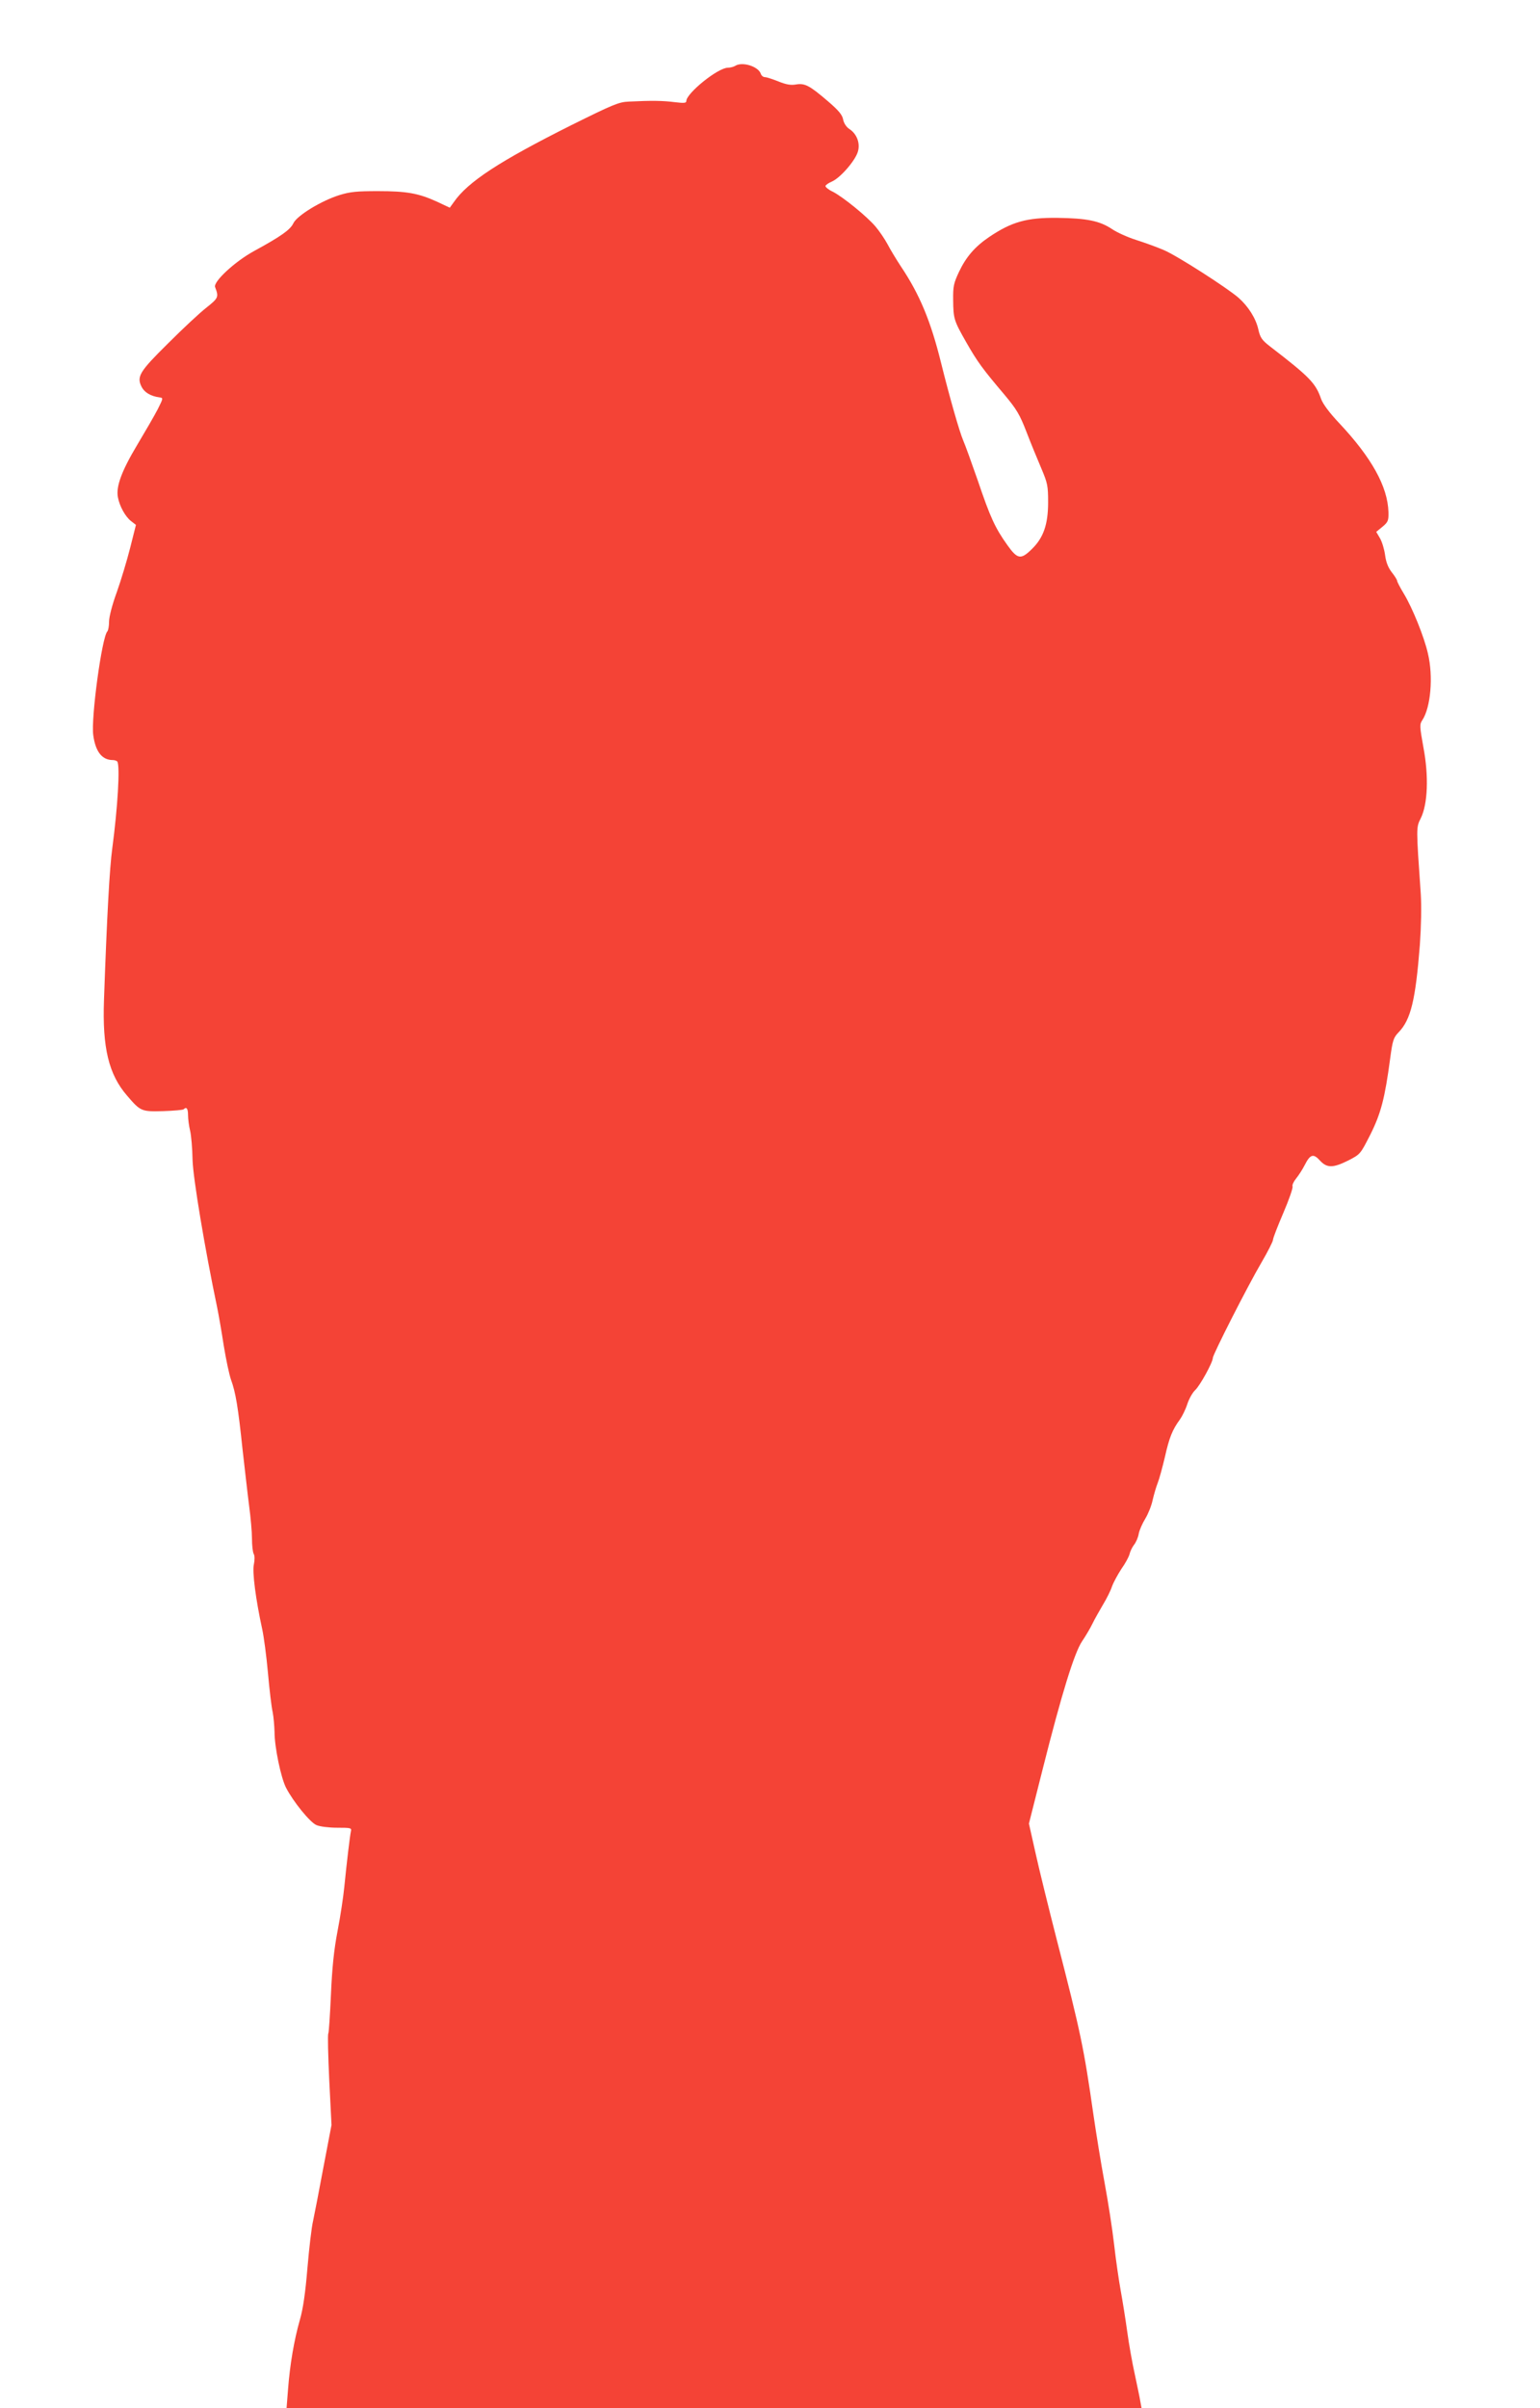 <?xml version="1.0" standalone="no"?>
<!DOCTYPE svg PUBLIC "-//W3C//DTD SVG 20010904//EN"
 "http://www.w3.org/TR/2001/REC-SVG-20010904/DTD/svg10.dtd">
<svg version="1.0" xmlns="http://www.w3.org/2000/svg"
 width="819pt" height="1280pt" viewBox="0 0 819 1280"
 preserveAspectRatio="xMidYMid meet">
<g transform="translate(0,1280) scale(0.1,-0.1)"
fill="#f44336" stroke="none">
<path d="M3910 12450 c-8 -5 -26 -10 -39 -10 -53 0 -221 -136 -221 -177 0 -11
-12 -12 -62 -6 -62 8 -124 9 -243 3 -54 -2 -84 -15 -308 -126 -379 -190 -549
-300 -624 -409 l-21 -29 -68 32 c-99 45 -161 56 -314 56 -111 0 -147 -3 -205
-21 -96 -30 -226 -109 -245 -150 -16 -34 -65 -69 -210 -148 -102 -56 -217
-163 -206 -191 20 -53 18 -58 -46 -109 -35 -27 -127 -113 -204 -190 -153 -151
-169 -177 -140 -233 15 -28 48 -48 93 -54 22 -3 22 -3 -8 -63 -17 -33 -67
-119 -110 -191 -82 -137 -113 -221 -102 -277 9 -48 39 -102 69 -126 l27 -21
-31 -123 c-17 -67 -49 -173 -71 -235 -24 -65 -41 -131 -41 -156 0 -23 -4 -46
-9 -52 -29 -29 -88 -464 -75 -552 12 -88 47 -132 104 -132 10 0 21 -4 24 -8
15 -25 2 -244 -27 -462 -14 -103 -28 -350 -44 -806 -9 -253 25 -395 123 -508
72 -84 76 -85 193 -82 56 2 105 6 108 10 15 15 23 3 23 -31 0 -21 5 -58 11
-83 6 -25 12 -94 13 -155 3 -100 66 -475 131 -785 8 -39 24 -131 35 -203 12
-73 29 -154 39 -182 24 -66 37 -141 61 -370 12 -104 27 -239 35 -300 8 -60 15
-138 15 -173 0 -35 4 -71 9 -81 6 -10 6 -33 1 -57 -9 -39 10 -186 45 -346 8
-37 22 -140 30 -230 8 -90 19 -183 25 -208 5 -25 9 -73 10 -106 0 -81 34 -243
61 -296 38 -74 128 -185 162 -199 18 -8 67 -14 110 -14 73 0 78 -1 73 -20 -5
-23 -21 -155 -35 -295 -5 -52 -21 -158 -36 -235 -19 -99 -29 -197 -35 -337 -5
-109 -11 -202 -14 -207 -4 -5 -1 -117 5 -248 l12 -238 -43 -225 c-23 -124 -48
-252 -55 -285 -8 -33 -21 -145 -30 -250 -11 -132 -23 -216 -40 -275 -31 -108
-53 -238 -63 -368 l-8 -102 2274 0 2273 0 -7 38 c-3 20 -17 84 -29 142 -13 58
-31 159 -40 225 -9 66 -25 165 -35 220 -10 55 -26 165 -35 245 -9 80 -32 228
-51 330 -19 102 -45 264 -59 360 -51 356 -67 433 -195 930 -43 168 -94 375
-113 461 l-35 156 73 289 c101 401 168 617 209 679 19 28 44 70 56 95 12 25
38 70 56 101 19 31 41 75 48 97 8 22 31 64 50 93 20 28 39 63 43 78 3 14 14
37 24 50 10 12 22 39 25 59 4 20 20 56 35 80 15 25 33 69 39 99 7 30 19 71 27
91 8 20 25 82 38 137 23 103 40 146 80 200 12 17 30 53 39 81 9 28 28 62 42
75 26 24 94 148 94 171 0 18 185 382 259 508 34 58 61 112 61 120 0 9 25 73
55 143 30 70 52 133 49 141 -3 7 6 26 19 42 13 16 34 48 46 72 29 57 46 62 81
23 37 -40 69 -40 151 1 64 33 64 34 117 138 56 112 77 193 105 403 13 98 18
112 45 140 65 67 90 171 113 464 7 98 9 204 5 270 -25 359 -25 354 0 404 37
75 43 223 14 376 -20 112 -21 123 -6 145 45 68 59 232 30 354 -20 89 -83 244
-128 318 -20 33 -36 64 -36 69 0 5 -13 26 -29 46 -19 25 -30 53 -35 91 -4 30
-16 70 -27 89 l-20 34 33 27 c30 25 33 33 32 78 -4 136 -90 290 -262 473 -52
55 -86 101 -96 128 -29 84 -59 116 -271 279 -44 34 -53 47 -63 91 -13 59 -54
123 -105 168 -62 54 -329 225 -398 254 -37 16 -104 40 -148 54 -44 14 -102 40
-128 58 -65 43 -133 57 -289 59 -163 2 -244 -21 -364 -102 -75 -51 -122 -105
-160 -185 -28 -60 -32 -77 -31 -149 1 -101 4 -110 70 -226 59 -103 85 -139
202 -277 66 -79 82 -106 118 -199 23 -60 59 -147 79 -194 33 -78 36 -92 36
-180 0 -118 -25 -189 -87 -249 -58 -57 -76 -54 -130 22 -65 91 -91 148 -156
340 -33 95 -68 192 -79 217 -20 47 -72 229 -117 410 -55 223 -114 365 -214
514 -25 38 -57 91 -71 118 -14 26 -42 68 -64 94 -45 53 -171 156 -227 185 -22
10 -39 24 -39 30 0 5 15 16 34 24 44 19 123 109 138 158 14 45 -5 96 -46 122
-15 10 -28 30 -32 49 -4 25 -24 49 -80 97 -99 85 -124 98 -171 90 -28 -5 -53
0 -93 16 -30 12 -63 23 -72 23 -9 0 -19 8 -22 18 -13 39 -99 66 -136 42z"/>
</g>
</svg>
